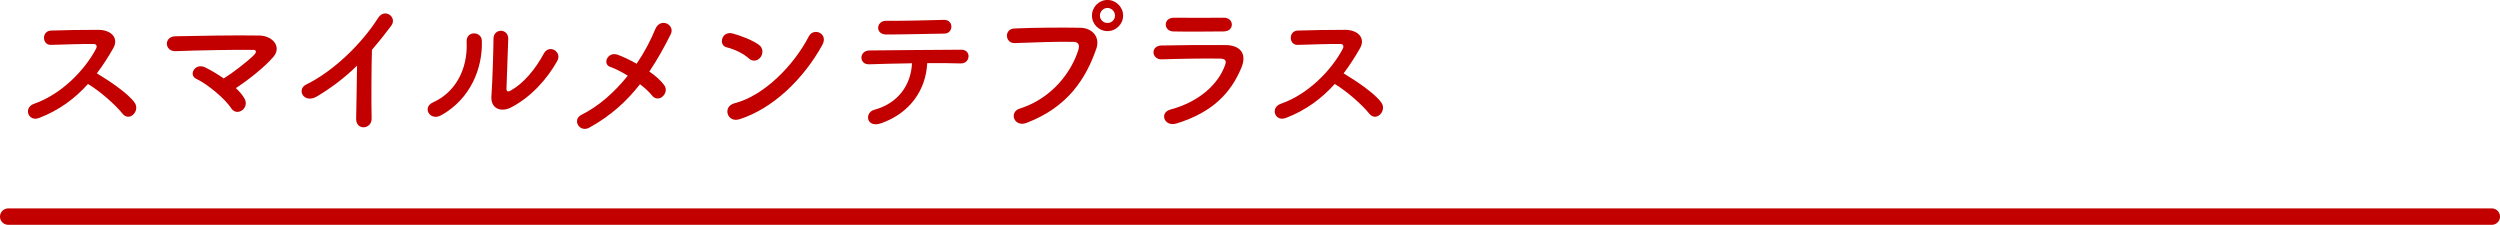 <?xml version="1.0" encoding="UTF-8"?><svg id="a" xmlns="http://www.w3.org/2000/svg" viewBox="0 0 610 54.85"><defs><style>.b{fill:#c20000;}.c{fill:none;stroke:#c20000;stroke-linecap:round;stroke-linejoin:round;stroke-width:4px;}</style></defs><g><path class="b" d="M9.49,28.8c-2.63,.97-3.85-2.56-1.15-3.49,6.55-2.27,12.24-8.03,15.08-13.39,.32-.61,.18-1.19-.61-1.19-2.27-.04-7.24,.14-10.4,.22-2.16,.07-2.3-3.38,0-3.49,2.63-.11,7.92-.18,11.55-.18,3.24,0,5.08,2.05,3.67,4.5-1.22,2.12-2.52,4.18-4,6.12,2.99,1.8,7.56,4.82,9.21,7.13,1.44,2.02-1.26,4.82-2.95,2.7-1.76-2.2-5.47-5.47-8.42-7.24-3.17,3.53-7.05,6.44-11.99,8.32Z"/><path class="b" d="M59.68,24.08c.65,1.22,.14,2.34-.68,2.88s-1.94,.5-2.63-.61c-1.3-2.05-5.58-5.76-8.5-7.13-1.98-.94-.25-4.03,2.27-2.74,1.37,.68,2.95,1.62,4.46,2.66,2.05-1.26,5.76-4.1,7.42-5.76,.47-.47,.76-1.22-.32-1.22-4.5-.04-13.28,.11-18.86,.32-2.7,.11-2.95-3.56-.04-3.63,5.65-.11,14.51-.29,20.48-.18,3.24,.04,5.58,2.77,3.38,5.26-2.16,2.48-5.9,5.47-9.11,7.56,.9,.86,1.66,1.73,2.12,2.59Z"/><path class="b" d="M77.44,23.47c-3.31,2.02-5.18-1.66-2.74-2.84,6.62-3.24,13.5-9.86,17.57-16.27,1.58-2.48,4.75-.18,3.2,1.91-1.62,2.16-3.17,4.1-4.72,5.9-.11,3.67-.18,13.1-.07,16.7,.07,2.74-3.82,3.06-3.78,.11,.04-2.88,.18-8.75,.22-12.96-2.84,2.77-5.94,5.18-9.68,7.45Z"/><path class="b" d="M105.65,24.98c5.33-2.38,8.53-7.92,8.21-14.79-.14-2.77,3.63-2.59,3.71-.29,.25,6.8-2.84,14.29-9.9,18.21-2.77,1.55-4.75-1.91-2.02-3.13Zm18.9,1.3c-2.34,1.15-4.9,.22-4.64-2.88,.25-3.24,.5-11.81,.5-13.93,0-2.63,3.64-2.59,3.6,0-.04,1.4-.4,10.91-.43,12.13-.04,.79,.4,.86,1.08,.47,3.1-1.76,5.94-5.11,8.03-9,1.3-2.41,4.54-.43,3.28,1.8-2.48,4.46-6.51,8.93-11.41,11.41Z"/><path class="b" d="M143.82,31.14c-2.48,1.33-4.28-1.98-1.94-3.13,4.36-2.16,8.17-5.65,11.3-9.54-1.51-.94-3.06-1.73-4.32-2.16-1.94-.68-.58-3.89,1.94-2.92,1.26,.47,2.88,1.22,4.54,2.16,1.91-2.81,3.42-5.69,4.54-8.42,1.26-3.02,4.93-1.08,3.78,1.22-1.55,3.1-3.24,6.16-5.22,9.11,1.51,1.04,2.81,2.2,3.6,3.28,.79,1.04,.32,2.23-.4,2.84-.72,.61-1.8,.68-2.56-.29-.65-.83-1.69-1.8-2.92-2.74-3.2,4.1-7.16,7.74-12.35,10.58Z"/><path class="b" d="M182.67,14.22c-1.33-1.22-3.64-2.27-5.33-2.66-2.16-.5-1.26-4.14,1.48-3.38,1.91,.54,4.61,1.51,6.33,2.74,1.12,.79,1.04,2.16,.47,2.99-.58,.83-1.84,1.33-2.95,.32Zm-2.23,14.87c-3.06,.97-4.21-3.13-1.22-3.89,7.23-1.84,14.51-9.29,18.14-16.34,1.15-2.23,4.86-.72,3.28,2.12-4.46,8.1-11.91,15.48-20.19,18.11Z"/><path class="b" d="M214.93,30.09c-3.53,1.22-4.1-2.63-1.58-3.31,5.72-1.55,8.93-5.98,9.18-11.34-4,.04-7.96,.18-10.47,.25-1.22,.04-1.87-.76-1.87-1.62s.65-1.76,2.05-1.76c5.11-.07,16.45-.14,22.32-.18,1.26,0,1.84,.86,1.76,1.73-.07,.86-.72,1.66-1.98,1.62-1.98-.07-4.93-.11-8.1-.07-.32,6.52-4.18,12.2-11.3,14.69Zm15.51-21.89c-4.97,.07-10.37,.22-14.22,.22-2.7,0-2.52-3.38,.04-3.35,4.54,.04,9.32-.11,14.04-.22,1.26-.04,1.84,.83,1.84,1.66s-.61,1.69-1.69,1.69Z"/><path class="b" d="M248.84,26.49c7.95-2.52,12.67-9.07,14.29-14.36,.29-.97,.18-1.87-1.15-1.91-3.53-.11-9.21,.11-14.4,.29-2.38,.07-2.63-3.46-.07-3.56,4.75-.22,11.48-.25,16.05-.18,2.92,.04,4.97,2.23,3.92,5.18-2.52,7.2-6.91,14.18-16.99,18.03-3.06,1.15-4.39-2.63-1.66-3.49Zm21.38-18.9c-2.09,0-3.78-1.69-3.78-3.78s1.69-3.82,3.78-3.82,3.82,1.73,3.82,3.82-1.73,3.78-3.82,3.78Zm0-5.65c-1.01,0-1.84,.86-1.84,1.87s.83,1.8,1.84,1.8,1.84-.79,1.84-1.8-.83-1.87-1.84-1.87Z"/><path class="b" d="M287.04,30.13c-2.95,.9-4.28-2.66-1.4-3.42,7.09-1.91,11.66-6.26,13.28-10.83,.36-.97,.18-1.55-1.19-1.58-3.67-.07-10.37,.04-14.22,.18-2.56,.11-2.88-3.31-.11-3.38,4.64-.11,10.69-.14,15.59-.11,3.6,.04,5.36,2.05,3.89,5.58-2.52,6.01-6.91,10.83-15.84,13.57Zm11.45-22.46c-3.38,0-8.35,.11-12.24,0-2.38-.07-2.52-3.38,.25-3.35,3.46,.04,8.49,.04,12.13,0,1.22,0,1.94,.79,1.94,1.66s-.61,1.69-2.09,1.69Z"/><path class="b" d="M313.7,28.8c-2.63,.97-3.85-2.56-1.15-3.49,6.55-2.27,12.24-8.03,15.08-13.39,.32-.61,.18-1.19-.61-1.19-2.27-.04-7.24,.14-10.4,.22-2.16,.07-2.3-3.38,0-3.49,2.63-.11,7.92-.18,11.55-.18,3.24,0,5.08,2.05,3.67,4.5-1.22,2.12-2.52,4.18-4,6.12,2.99,1.8,7.56,4.82,9.21,7.13,1.44,2.02-1.26,4.82-2.95,2.7-1.76-2.2-5.47-5.47-8.42-7.24-3.17,3.53-7.05,6.44-11.99,8.32Z"/></g><line class="c" x1="2" y1="52.85" x2="608" y2="52.85"/></svg>